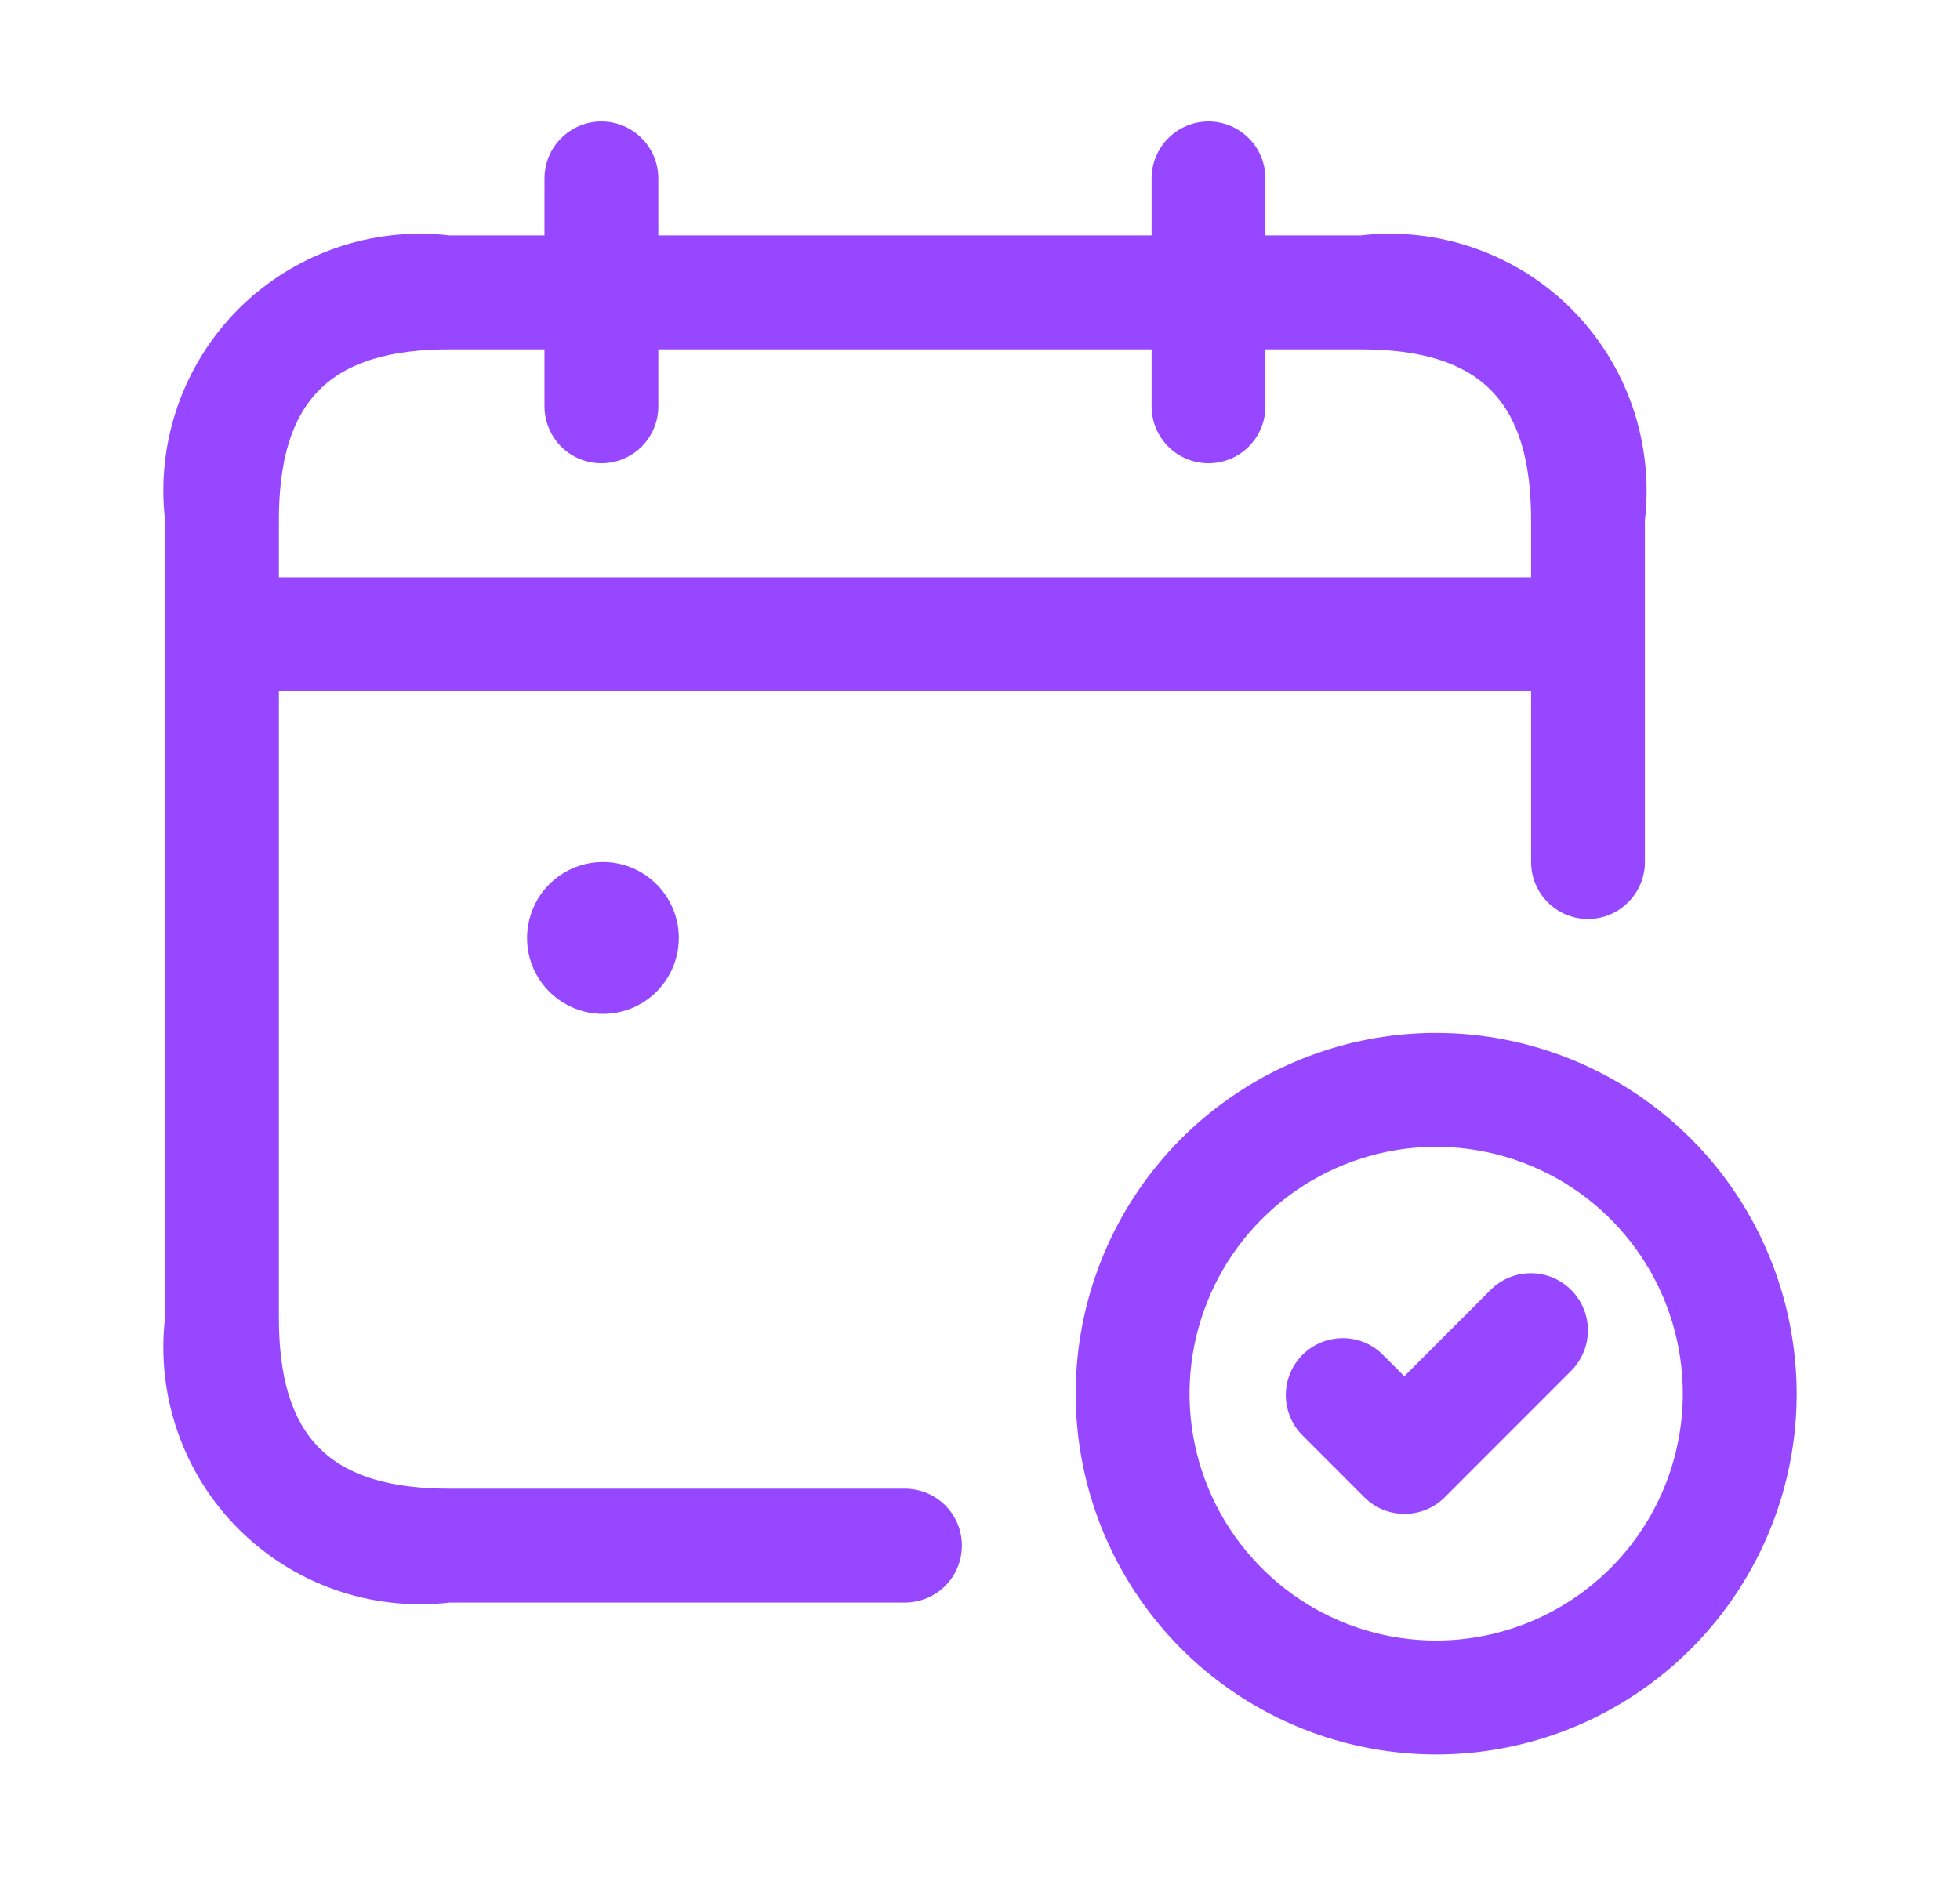 <svg width="24" height="23" viewBox="0 0 24 23" fill="none" xmlns="http://www.w3.org/2000/svg">
<path d="M11.081 18.233H5.506C4.04 18.233 3.415 17.606 3.415 16.139V8.465H18.748V10.558C18.748 10.743 18.821 10.921 18.952 11.051C19.082 11.182 19.26 11.256 19.445 11.256C19.629 11.256 19.807 11.182 19.937 11.051C20.068 10.921 20.142 10.743 20.142 10.558V6.372C20.196 5.901 20.143 5.423 19.988 4.975C19.832 4.527 19.577 4.12 19.242 3.784C18.907 3.449 18.5 3.194 18.052 3.038C17.605 2.882 17.128 2.829 16.657 2.884H15.495V2.186C15.495 2.001 15.422 1.823 15.291 1.693C15.16 1.562 14.983 1.488 14.798 1.488C14.613 1.488 14.436 1.562 14.305 1.693C14.175 1.823 14.101 2.001 14.101 2.186V2.884H8.061V2.186C8.061 2.001 7.988 1.823 7.857 1.693C7.726 1.562 7.549 1.488 7.364 1.488C7.179 1.488 7.002 1.562 6.871 1.693C6.741 1.823 6.667 2.001 6.667 2.186V2.884H5.506C5.035 2.829 4.558 2.882 4.11 3.038C3.663 3.194 3.256 3.449 2.921 3.784C2.586 4.12 2.331 4.527 2.175 4.975C2.019 5.423 1.966 5.901 2.021 6.372V16.139C1.966 16.611 2.019 17.088 2.175 17.536C2.331 17.985 2.586 18.392 2.921 18.727C3.256 19.062 3.663 19.318 4.11 19.474C4.558 19.63 5.035 19.682 5.506 19.628H11.081C11.266 19.628 11.443 19.554 11.574 19.424C11.705 19.293 11.778 19.115 11.778 18.93C11.778 18.745 11.705 18.568 11.574 18.437C11.443 18.306 11.266 18.233 11.081 18.233ZM5.506 4.279H6.667V4.977C6.667 5.162 6.741 5.339 6.871 5.47C7.002 5.601 7.179 5.674 7.364 5.674C7.549 5.674 7.726 5.601 7.857 5.47C7.988 5.339 8.061 5.162 8.061 4.977V4.279H14.101V4.977C14.101 5.162 14.175 5.339 14.305 5.47C14.436 5.601 14.613 5.674 14.798 5.674C14.983 5.674 15.16 5.601 15.291 5.47C15.422 5.339 15.495 5.162 15.495 4.977V4.279H16.657C18.122 4.279 18.748 4.905 18.748 6.372V7.07H3.415V6.372C3.415 4.905 4.04 4.279 5.506 4.279ZM8.312 11.488C8.312 11.672 8.258 11.851 8.156 12.004C8.054 12.157 7.91 12.276 7.74 12.347C7.571 12.417 7.385 12.436 7.205 12.401C7.025 12.366 6.859 12.278 6.729 12.149C6.599 12.02 6.509 11.855 6.472 11.675C6.436 11.496 6.453 11.309 6.522 11.139C6.59 10.969 6.708 10.823 6.86 10.719C7.011 10.616 7.19 10.56 7.373 10.558H7.383C7.629 10.558 7.866 10.656 8.04 10.831C8.214 11.005 8.312 11.242 8.312 11.488ZM17.586 12.651C16.713 12.651 15.86 12.91 15.134 13.396C14.408 13.881 13.842 14.571 13.508 15.379C13.174 16.186 13.086 17.075 13.257 17.932C13.427 18.789 13.848 19.576 14.465 20.194C15.082 20.812 15.869 21.233 16.725 21.403C17.581 21.574 18.469 21.486 19.275 21.152C20.082 20.817 20.771 20.251 21.256 19.524C21.741 18.798 22 17.944 22 17.07C21.998 15.898 21.533 14.775 20.706 13.947C19.878 13.119 18.756 12.652 17.586 12.651ZM17.586 20.093C16.989 20.093 16.405 19.916 15.908 19.583C15.412 19.251 15.024 18.779 14.796 18.227C14.567 17.674 14.507 17.066 14.624 16.48C14.741 15.893 15.028 15.355 15.45 14.932C15.873 14.509 16.411 14.221 16.997 14.104C17.583 13.988 18.19 14.048 18.742 14.277C19.294 14.505 19.765 14.893 20.097 15.39C20.429 15.887 20.606 16.472 20.606 17.07C20.605 17.871 20.287 18.64 19.721 19.206C19.154 19.773 18.387 20.092 17.586 20.093ZM19.24 15.801C19.305 15.866 19.356 15.943 19.391 16.027C19.426 16.112 19.444 16.203 19.444 16.294C19.444 16.386 19.426 16.477 19.391 16.561C19.356 16.646 19.305 16.723 19.24 16.788L17.691 18.338C17.56 18.469 17.383 18.542 17.198 18.542C17.014 18.542 16.837 18.469 16.706 18.338L15.932 17.563C15.809 17.43 15.742 17.256 15.745 17.075C15.748 16.894 15.821 16.722 15.949 16.594C16.077 16.466 16.249 16.393 16.43 16.39C16.61 16.386 16.785 16.453 16.917 16.577L17.196 16.856L18.252 15.799C18.317 15.734 18.394 15.682 18.479 15.647C18.564 15.612 18.655 15.594 18.747 15.594C18.838 15.594 18.929 15.613 19.014 15.648C19.099 15.684 19.175 15.736 19.24 15.801Z" fill="#9747FF"/>
</svg>
